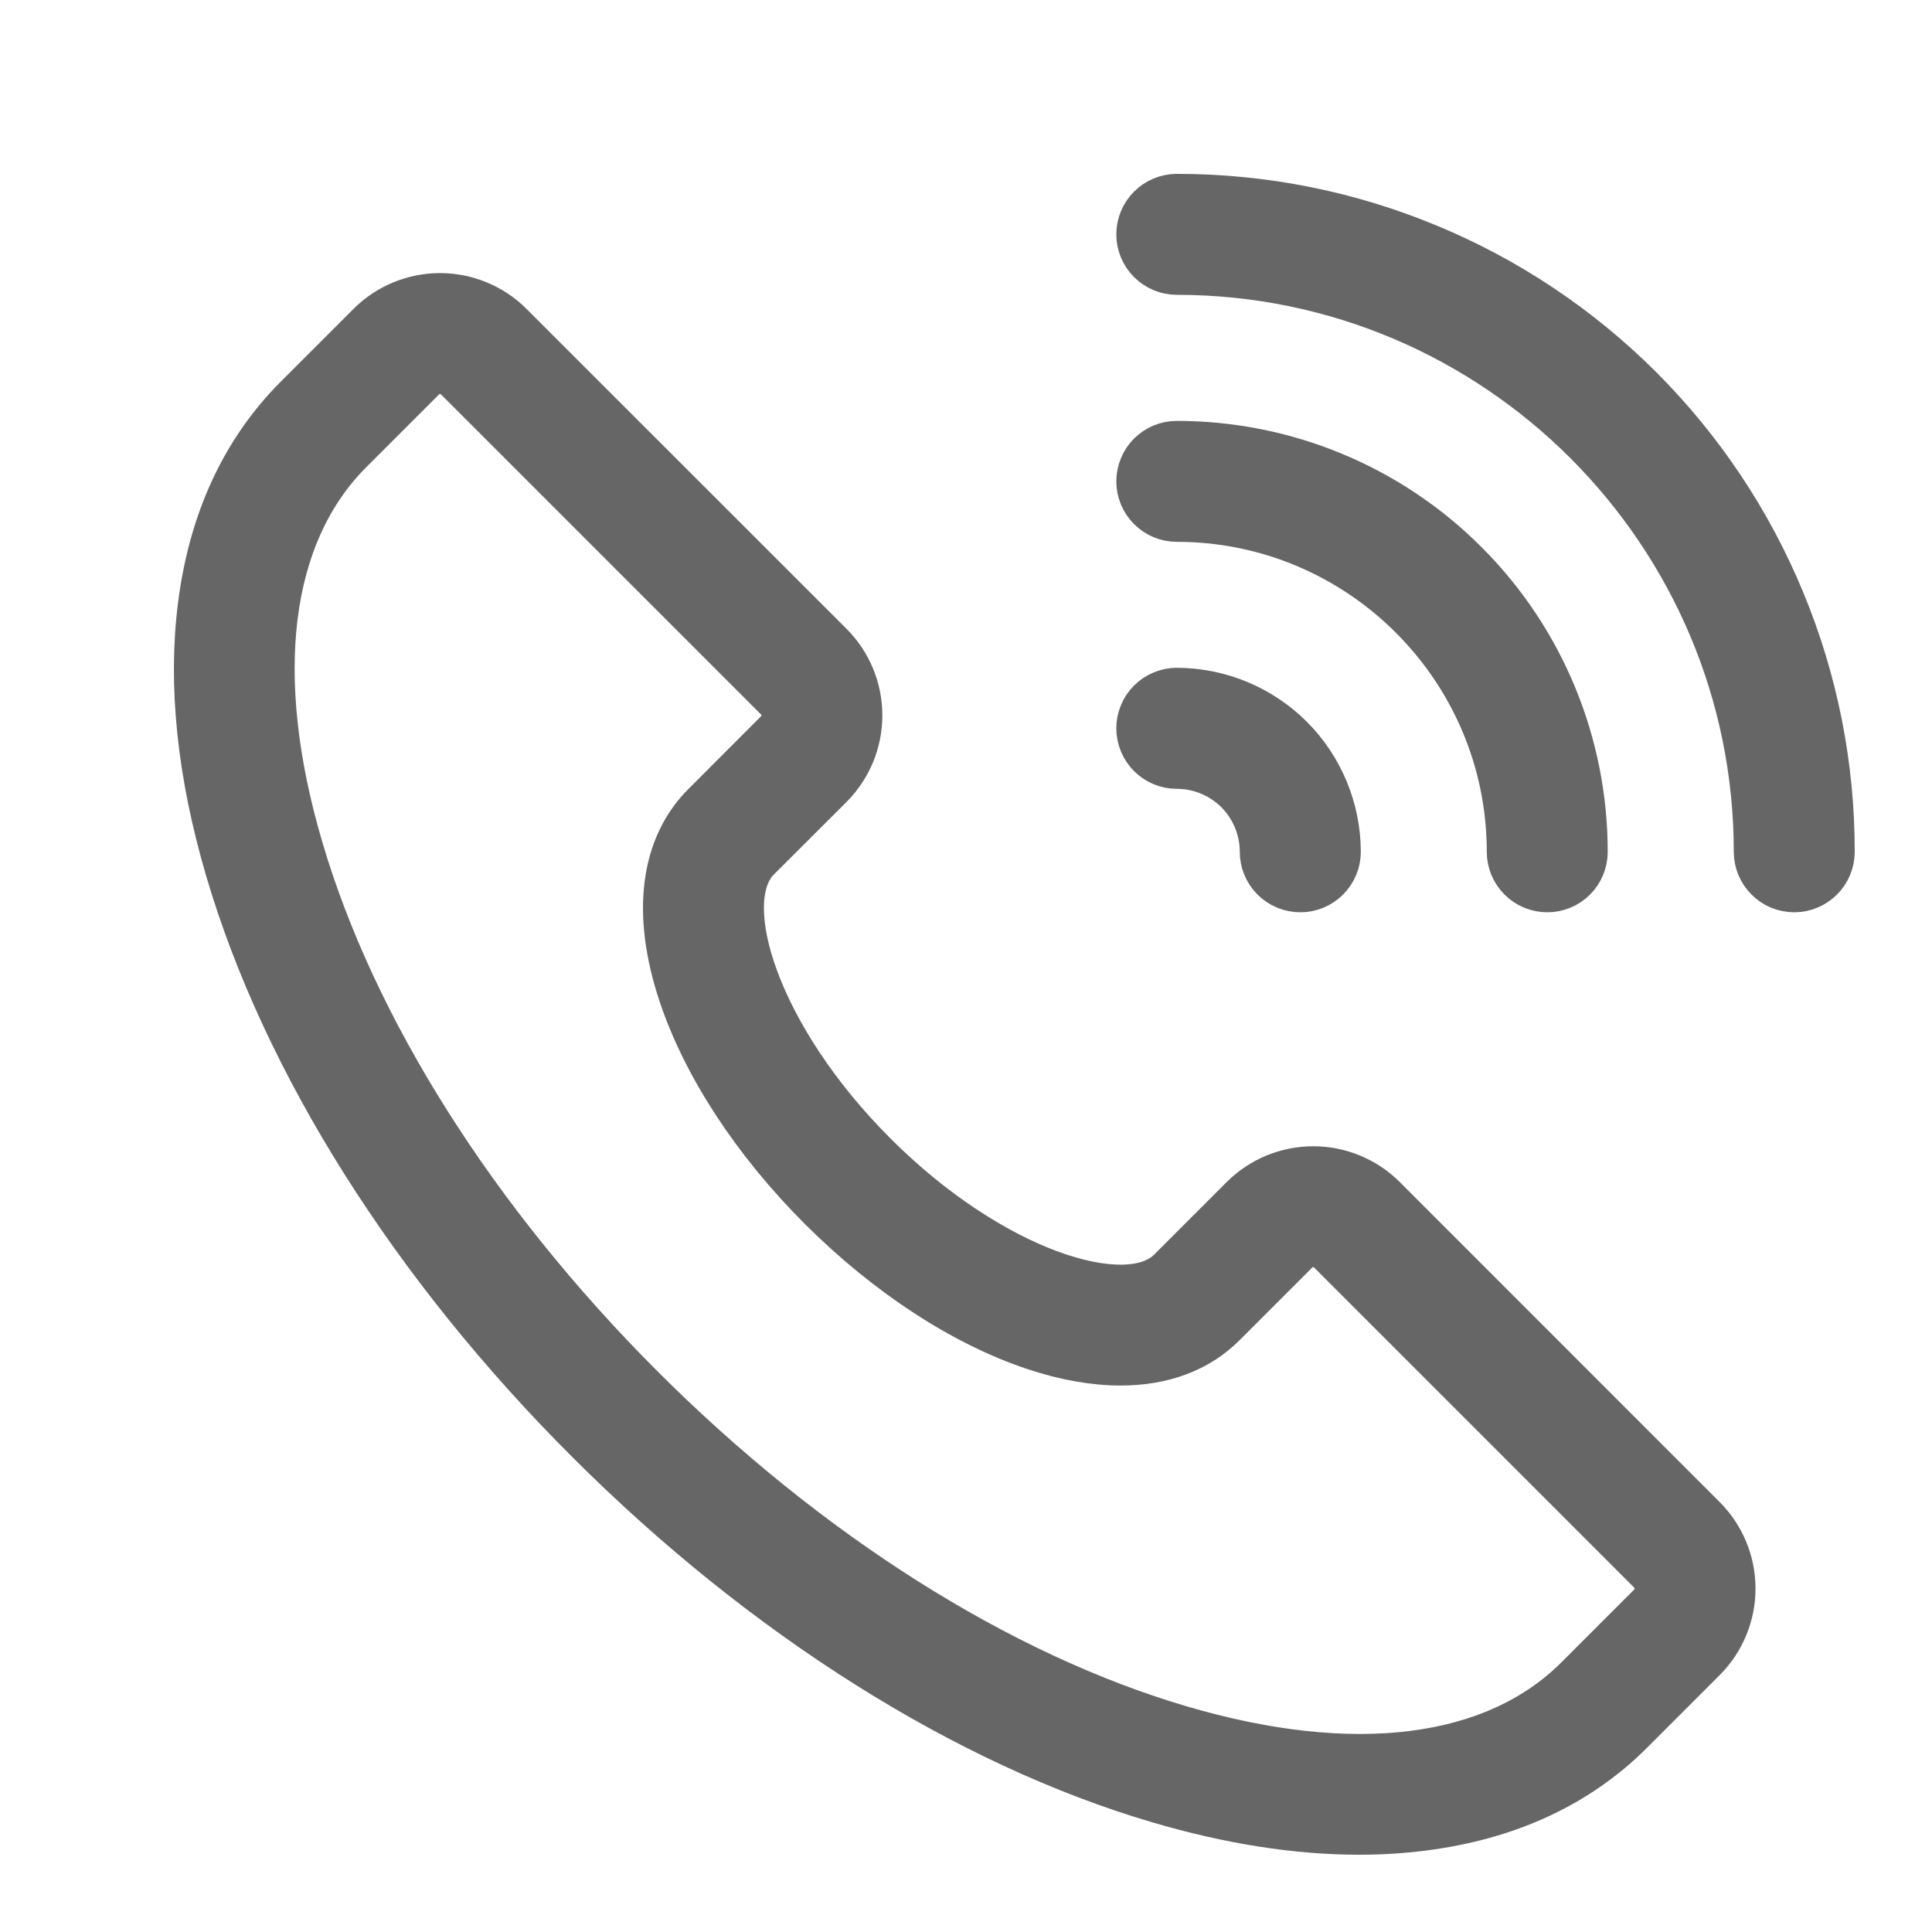 <svg width="20" height="20" viewBox="0 0 20 20" fill="none" xmlns="http://www.w3.org/2000/svg">
<path d="M14.348 12.377C14.148 12.178 13.877 12.066 13.594 12.066C13.312 12.066 13.041 12.178 12.841 12.377L12.088 13.13C11.662 13.557 10.282 13.133 9.075 11.925C7.868 10.718 7.443 9.339 7.869 8.912L7.87 8.911L8.623 8.159C8.822 7.959 8.934 7.688 8.934 7.406C8.934 7.123 8.822 6.852 8.623 6.652L5.308 3.338C5.108 3.139 4.837 3.027 4.555 3.027C4.273 3.027 4.002 3.139 3.802 3.338L3.049 4.091C2.492 4.648 2.153 5.38 2.041 6.267C1.937 7.091 2.033 8.014 2.326 9.011C2.914 11.013 4.241 13.119 6.062 14.938C7.882 16.758 9.987 18.086 11.989 18.674C12.726 18.891 13.423 19 14.069 19C14.291 19 14.512 18.987 14.732 18.959C15.62 18.847 16.352 18.508 16.909 17.951L17.662 17.198C17.861 16.998 17.973 16.727 17.973 16.445C17.973 16.163 17.861 15.892 17.662 15.692L14.348 12.377ZM17.059 16.596L16.306 17.349C15.456 18.199 14.008 18.38 12.229 17.856C10.362 17.307 8.385 16.057 6.664 14.336C4.943 12.615 3.693 10.638 3.144 8.771C2.62 6.992 2.801 5.544 3.651 4.694L4.404 3.941C4.424 3.921 4.448 3.905 4.474 3.895C4.499 3.884 4.527 3.878 4.555 3.878C4.583 3.878 4.611 3.884 4.637 3.895C4.662 3.905 4.686 3.921 4.706 3.941L8.02 7.255C8.04 7.275 8.056 7.298 8.066 7.324C8.077 7.35 8.082 7.378 8.082 7.406C8.082 7.434 8.077 7.461 8.066 7.487C8.056 7.513 8.04 7.537 8.02 7.556L7.267 8.31C6.825 8.751 6.736 9.46 7.018 10.304C7.266 11.048 7.782 11.838 8.472 12.528C9.162 13.217 9.952 13.734 10.696 13.982C11.02 14.09 11.323 14.143 11.6 14.143C12.044 14.143 12.418 14.005 12.69 13.733L13.443 12.98C13.463 12.96 13.486 12.944 13.512 12.933C13.538 12.923 13.566 12.917 13.594 12.917C13.622 12.917 13.65 12.923 13.675 12.933C13.701 12.944 13.725 12.96 13.745 12.98L17.059 16.294C17.079 16.314 17.095 16.337 17.105 16.363C17.116 16.389 17.122 16.417 17.122 16.445C17.122 16.473 17.116 16.5 17.105 16.526C17.095 16.552 17.079 16.576 17.059 16.596ZM11.756 4.983C11.756 4.927 11.767 4.871 11.789 4.82C11.81 4.768 11.841 4.721 11.881 4.681C11.921 4.642 11.967 4.611 12.019 4.589C12.071 4.568 12.126 4.557 12.182 4.557C12.742 4.557 13.296 4.667 13.813 4.881C14.33 5.095 14.8 5.409 15.195 5.805C15.591 6.2 15.905 6.67 16.119 7.187C16.333 7.704 16.443 8.258 16.443 8.818C16.443 8.931 16.398 9.039 16.319 9.119C16.239 9.199 16.13 9.244 16.017 9.244C15.904 9.244 15.796 9.199 15.716 9.119C15.636 9.039 15.591 8.931 15.591 8.818C15.591 6.938 14.062 5.409 12.182 5.409C12.069 5.409 11.961 5.364 11.881 5.284C11.801 5.204 11.756 5.096 11.756 4.983ZM11.756 7.539C11.756 7.483 11.767 7.428 11.789 7.376C11.81 7.325 11.841 7.278 11.881 7.238C11.921 7.199 11.967 7.167 12.019 7.146C12.071 7.124 12.126 7.113 12.182 7.113C12.634 7.114 13.067 7.294 13.387 7.613C13.706 7.933 13.886 8.366 13.887 8.818C13.887 8.931 13.842 9.039 13.762 9.119C13.682 9.199 13.574 9.244 13.461 9.244C13.348 9.244 13.239 9.199 13.159 9.119C13.079 9.039 13.034 8.931 13.034 8.818C13.034 8.592 12.944 8.375 12.785 8.215C12.625 8.056 12.408 7.966 12.182 7.966C12.069 7.966 11.961 7.921 11.881 7.841C11.801 7.761 11.756 7.652 11.756 7.539ZM19 8.818C19 8.931 18.955 9.039 18.875 9.119C18.795 9.199 18.687 9.244 18.574 9.244C18.461 9.244 18.352 9.199 18.273 9.119C18.193 9.039 18.148 8.931 18.148 8.818C18.148 5.529 15.471 2.852 12.182 2.852C12.069 2.852 11.961 2.807 11.881 2.727C11.801 2.647 11.756 2.539 11.756 2.426C11.756 2.313 11.801 2.205 11.881 2.125C11.961 2.045 12.069 2 12.182 2C13.078 1.999 13.965 2.175 14.792 2.518C15.62 2.86 16.371 3.362 17.005 3.995C17.638 4.629 18.14 5.38 18.482 6.208C18.825 7.035 19.001 7.922 19 8.818Z" fill="#666666" stroke="#666666" stroke-width="0.4"/>
</svg>
